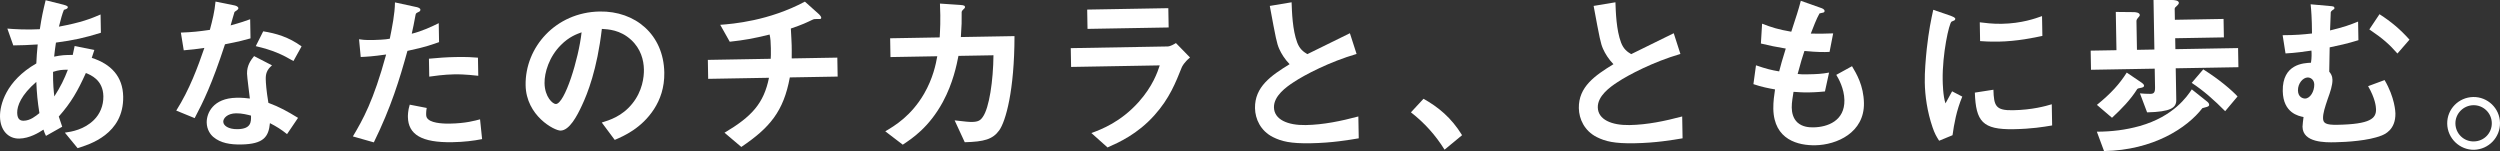 <?xml version="1.0" encoding="UTF-8"?><svg id="b" xmlns="http://www.w3.org/2000/svg" viewBox="0 0 1023.505 61.842"><rect x="0" y="0" width="1023.505" height="61.842" fill="#333333" stroke="none"/><defs><style>.d{fill:#fff;}</style></defs><g id="c"><path class="d" d="M31.775,60.655l-5.217-6.345c2.861-.4,7.883-1.257,11.871-5.174,2.477-2.422,3.955-5.875,3.889-9.722-.117-6.713-5.189-8.724-7.162-9.528-3.369,7.403-5.946,11.996-11.092,17.821.52,1.67.664,1.947,1.402,4.173l-6.65,3.754c-.508-1.041-.581-1.249-1.023-2.57-1.867,1.222-5.674,3.597-9.939,3.671C3.448,56.812.102,53.443.002,47.778c-.082-4.755,2.334-14.591,14.869-21.805.093-2.729.271-4.481.564-7.774-4.402.287-6.221.318-9.996.385l-2.43-6.884c2.523.236,8.195.557,13.296.258.753-4.979,1.337-7.578,2.382-11.863l7.307,1.831c1.757.459,1.763.809,1.767,1.019.011.629-.825.854-1.591,1.077-.738,1.762-1.262,3.799-2.048,6.891,9.134-1.698,13.024-3.235,17.052-4.984l.131,7.482c-6.68,2.075-11.069,3.062-18.397,4.029-.374,2.595-.438,2.945-.739,5.749,2.997-.612,4.535-.709,7.613-.692.324-1.405.519-2.318.775-3.651l8.072,1.607-1.062,3.236c7.879,2.521,12.725,7.613,12.868,15.865.269,15.385-13.858,19.618-18.659,21.102ZM14.863,33.528c-6.202,5.355-7.873,9.791-7.823,12.658s1.456,3.263,2.646,3.242c2.727-.048,4.933-1.905,6.45-3.121-.786-4.953-1.047-7.886-1.272-12.779ZM21.717,29.422c-.048,5.247.277,7.83.525,10.063,2.656-4.173,4.006-6.995,5.545-10.939-2.448-.026-3.774.137-6.07.876Z"/><path class="d" d="M92.111,18.133c-5.379,16.463-8.895,23.52-12.414,30.227l-7.539-3.086c5.445-8.63,8.785-17.712,11.514-25.664-3.209.476-5.164.72-8.447.987l-1.176-7.255c4.615-.15,7.547-.481,11.873-1.116,1.115-4.217,1.9-7.309,2.316-11.583l7.651,1.546c.351.063,1.686.39,1.698,1.159.013.699-1.168,1.14-1.581,1.566-.068.071-1.319,4.57-1.583,5.484,4.107-1.121,6.193-1.857,8-2.519l.137,7.832c-2.366.671-4.523,1.269-10.449,2.421ZM117.516,54.904c-2.412-1.916-4.251-3.073-7.004-4.494-.531,5.605-2.578,8.579-11.739,8.738-4.476.078-8.474-.551-11.456-3.087-1.137-.96-2.641-2.962-2.691-5.899-.066-3.776,2.555-9.978,12.205-10.146,2.307-.04,4.059.14,5.461.324-.168-1.605-1.131-8.724-1.156-10.192-.059-3.356,1.513-5.482,2.882-7.186l7.341,3.789c-2.205,1.857-2.595,3.613-2.559,5.641.025,1.469.219,4.544,1.078,9.705,4.647,1.737,7.686,3.434,12.139,6.153l-4.5,6.654ZM96.661,46.385c-3.637.063-5.28,2.051-5.257,3.449.027,1.538,2.014,3.112,5.859,3.046,5.664-.1,5.543-3.035,5.5-5.553-1.266-.327-3.725-.984-6.103-.942ZM120.141,24.989c-4.664-2.717-8.472-4.47-15.426-6.097l3.043-6.069c5.189.819,10.463,2.336,15.707,6.162l-3.324,6.004Z"/><path class="d" d="M166.806,20.83c-3.224,11.668-6.664,22.99-13.757,37.455l-8.576-2.438c4.077-6.857,8.421-14.487,13.615-33.535-5.583.797-7.959.908-10.406,1.021l-.686-7.263c.771.126,2.244.381,5.672.32.979-.017,5.383-.163,6.916-.54.965-4.773,2.061-10.179,2.118-14.867l8.638,1.878c.139-.002,1.754.319,1.768,1.089.008.489-.198.703-.822.993-.902.436-1.041.508-1.168,1.21-.574,3.158-1.09,5.685-1.546,7.651,4.11-.98,8.272-2.942,11.048-4.319l.135,7.762c-2.364.811-5.281,1.981-12.948,3.584ZM185.156,58.214c-12.588.22-18.033-3.183-18.158-10.315-.006-.35-.045-2.588.752-5.05l6.948,1.348c-.257,1.334-.237,2.452-.234,2.593.016.908.165,1.466.876,2.083,1.989,1.784,7.305,1.761,8.914,1.732,6.504-.113,10.262-1.228,12.281-1.753l.84,8.1c-3.555.691-7.324,1.178-12.219,1.263ZM186.21,30.425c-4.476.078-8.802.713-10.477.952l-.128-7.343c3.631-.343,7.125-.614,10.83-.679,4.896-.086,7.137.085,9.238.259l.13,7.412c-5.257-.607-8.545-.62-9.594-.602Z"/><path class="d" d="M267.752,44.684c-5.109,7.854-12.33,10.988-16.079,12.593l-5.301-7.112c3.132-.965,8.28-2.523,12.457-7.703,4.178-5.109,4.846-10.927,4.792-14.004-.066-3.846-1.268-8.512-5.248-12.15-4.479-4.118-9.379-4.312-11.971-4.478-1.947,16.683-5.902,26.545-8.128,31.271-2.022,4.373-5.137,10.303-8.772,10.366-2.518.044-14.097-6.05-14.314-18.567-.271-15.524,12.279-29.874,30.321-30.188,14.546-.254,26.187,9.406,26.458,25,.107,6.154-1.694,11.083-4.215,14.974ZM229.659,18.417c-4.882,4.842-6.797,11.381-6.722,15.646.098,5.665,3.366,8.546,4.625,8.523,3.637-.063,9.332-18.42,10.54-29.354-2.016.734-5.144,1.839-8.443,5.184Z"/><path class="d" d="M323.356,31.694c-2.555,13.896-8.175,20.569-19.859,28.468l-6.887-5.825c11.217-6.632,16.089-12.033,18.215-22.493l-24.896.435-.136-7.763,25.734-.449c.059-.7.105-2.03.064-4.338-.043-2.447-.139-3.984-.518-5.587-6.408,1.581-10.173,2.276-16.316,2.942l-3.898-6.927c5.17-.37,19.908-1.606,34.67-9.489l5.827,5.215c.214.206.855.895.864,1.384.004.28-.133.422-.342.496l-2.237.039c-.42.007-.489.078-1.044.298-2.29,1.089-4.023,1.959-8.822,3.581.114,2.517.393,6.43.365,8.878.031,1.818-.032,2.169-.012,3.358l18.672-.326.136,7.762-19.581.342Z"/><path class="d" d="M409.084,53.366c-2.664,3.684-6.214,4.655-14.115,4.863l-4.143-8.952c4.556.551,6.027.665,7.146.646,2.448-.043,3.417-.62,4.372-2.035,2.664-3.685,4.286-14.905,4.385-25.26l-14.336.25c-.706,3.58-2.184,11.091-6.386,18.859-5.693,10.452-12.609,14.979-16.413,17.494l-7.16-5.471c3.809-2.235,10.593-6.271,15.891-15.388,3.666-6.359,4.824-12.115,5.397-15.344l-19.161.335-.135-7.692,20.281-.354c.158-2.94.44-6.793.107-13.853l8.264.556c1.891.106,1.967.455,1.975.875.006.35-.062.421-.752,1.062-.617.641-.617.71-.6,1.689.051,2.937.011,4.616-.323,9.519l21.958-.383c-.029,22.315-3.589,34.829-6.252,38.583Z"/><path class="d" d="M483.841,27.521c-2.548,6.34-5.024,12.749-11.199,19.642-6.999,7.817-14.636,11.168-19.216,13.207l-6.609-5.9c4.17-1.542,11.954-4.476,19.365-12.72,5.763-6.467,7.691-12.166,8.622-14.98l-36.294.634-.135-7.692,39.65-.692c1.119-.02,2.574-.885,3.404-1.389l5.77,5.915c-2.414,2.001-3.156,3.553-3.358,3.977ZM445.232,11.826l-.138-7.902,33.218-.58.138,7.902-33.218.58Z"/><path class="d" d="M536.577,58.652c-8.252.144-11.905-.771-15.434-2.529-5.081-2.569-7.265-7.428-7.342-11.833-.152-8.742,6.553-13.336,14.165-18.016-1.994-2.063-3.361-4.278-4.235-6.222-1.019-2.291-1.404-4.312-3.875-17.63l8.928-1.485c.138,3.915.338,11.326,2.317,16.538,1.025,2.641,2.514,3.733,4.139,4.685,7.977-3.917,8.879-4.352,17.409-8.559l2.736,8.487c-10.997,3.199-21.257,8.555-25.682,11.5-3.112,2.014-8.226,5.67-8.144,10.355.088,5.035,5.655,7.387,12.998,7.258,7.272-.127,14.521-1.652,21.554-3.523l.156,8.951c-4.185.702-10.95,1.869-19.691,2.022Z"/><path class="d" d="M582.786,40.44c5.935,3.324,11.325,7.638,15.79,14.904l-7.172,5.932c-3.742-6.021-8.236-10.979-13.768-15.289l5.149-5.547Z"/><path class="d" d="M669.156,58.652c-8.252.144-11.905-.771-15.434-2.529-5.082-2.569-7.265-7.428-7.342-11.833-.152-8.742,6.553-13.336,14.166-18.016-1.995-2.063-3.363-4.278-4.236-6.222-1.02-2.291-1.404-4.312-3.875-17.63l8.928-1.485c.139,3.915.338,11.326,2.317,16.538,1.025,2.641,2.514,3.733,4.14,4.685,7.976-3.917,8.877-4.352,17.408-8.559l2.736,8.487c-10.996,3.199-21.256,8.555-25.682,11.5-3.113,2.014-8.226,5.67-8.144,10.355.088,5.035,5.655,7.387,12.998,7.258,7.272-.127,14.521-1.652,21.554-3.523l.156,8.951c-4.186.702-10.95,1.869-19.691,2.022Z"/><path class="d" d="M743.189,59.472c-6.783.118-16.965-2.082-17.189-14.949-.051-2.938.389-5.813.702-7.917-2.597-.444-5.545-1.022-8.852-2.154l1.054-7.713c4.223,1.465,6.4,1.986,9.487,2.492.656-2.459,1.246-4.778,2.705-9.351-4.351-.764-6.175-1.081-10.18-2.061l.488-8.123c3.943,1.54,6.758,2.4,11.949,3.289,1.992-6.121,2.989-9.076,3.906-12.66l8.094,2.867c.564.2,1.619.531,1.633,1.301.014.839-.969.646-2.082,1.016-1.222,2.12-2.625,5.852-3.562,8.246,3.498.079,5.107.051,9.162-.09l-1.477,7.581c-2.377.111-4.545.149-10.29-.38-.798,2.392-1.593,4.924-2.773,9.422,1.472.184,2.102.173,4.619.129,3.147-.055,5.313-.163,8.242-.703l-1.685,7.724c-1.047.089-3.211.336-6.639.396-2.656.047-4.339-.134-6.229-.24-.249,1.753-.765,4.28-.727,6.448.034,1.958.496,4.398,2.345,6.114,2.061,1.853,4.792,2.016,6.61,1.983,5.734-.1,12.755-2.671,12.606-11.133-.082-4.755-2.393-8.842-3.328-10.364l6.443-3.54c1.803,3.046,4.755,7.892,4.881,15.094.211,12.099-11.104,17.123-19.915,17.276Z"/><path class="d" d="M799.367,55.356l-5.486,2.265c-1.15-1.799-1.8-2.907-2.685-5.479-2.212-6.467-3.094-12.957-3.188-18.342-.078-4.476.392-9.66.809-13.795.848-7.569,1.752-11.853,2.659-15.995l7.179,2.463c.492.201,1.83.667,1.84,1.227.002.14-.062.421-.339.636-.139.072-1.042.438-1.181.51-1.037.648-3.824,13.358-3.64,23.918.021,1.188.115,6.573,1.146,9.563.813-1.483,1.221-2.19,2.712-4.944l4.165,2.166c-2.417,5.778-3.37,11.321-3.991,15.809ZM824.367,52.892c-12.728.222-15.445-3.158-15.861-14.973l7.604-1.183c.187,6.643.919,8.519,7.981,8.396,7.973-.14,13.401-1.703,15.906-2.446l.151,8.672c-3.696.624-8.37,1.404-15.782,1.534ZM818.145,17.045c-.559.01-3.775.065-7.488-.22l-.135-7.692c2.033.245,5.189.68,8.965.613,8.182-.143,13.883-2.201,16.524-3.156l.142,8.112c-3.206.686-10.245,2.207-18.008,2.343Z"/><path class="d" d="M890.745,27.963l.226,12.937c.057,3.217-2.224,4.866-11.942,5.105l-2.935-7.783c1.331.116,2.872.229,4.271.205,1.398-.024,1.949-.523,1.912-2.622l-.134-7.692-26.084.456-.137-7.833,10.56-.184-.273-15.665,7.486.079c.279-.005,2.31.1,2.328,1.148.006.35-.13.562-.611,1.061-.686.781-.75,1.132-.742,1.552l.204,11.679,7.133-.125-.354-20.28,7.625.007c.77-.013,2.731.162,2.748,1.142.008.42-.336.775-.542.988-.965.856-1.171,1.07-1.162,1.56l.077,4.406,19.93-.349.133,7.553-19.931.348.078,4.476,25.664-.447.137,7.832-25.664.448ZM903.542,43.758c-.277.146-1.603.378-1.88.522-6.225,8.084-20.125,17.21-40.266,17.562l-2.937-7.923c6.155-.038,11.67-.693,17.588-2.336,13.921-3.95,19.442-12.231,21.283-14.991l6.101,4.86c.354.273.993.752,1.005,1.451.005.279-.129.632-.895.854ZM876.057,36.054c-.697.152-.837.154-1.043.368-2.79,4.455-6.502,8.228-10.357,11.793l-6.178-5.279c5.725-4.646,9.226-8.485,12.221-13.224l6.229,4.228c.212.137.852.685.858,1.104.01.56-.406.776-1.73,1.01ZM910.988,45.517c-4.345-4.4-8.963-8.518-13.703-11.582l4.729-5.539c6.72,4.22,11.834,8.677,14.044,11.087l-5.07,6.034Z"/><path class="d" d="M974.897,55.537c-5.211,2.05-14.015,2.623-18.979,2.71-3.847.066-13.147.229-13.262-6.345-.014-.769.297-3.013.42-3.994-1.966-.386-8.353-1.604-8.51-10.624-.194-11.119,8.613-11.482,11.549-11.604.317-1.895.283-3.853.193-4.971-2.861.4-6.35.95-10.612,1.165l-1.18-7.465c5.525-.026,8.249-.283,12.02-.699-.04-6.295-.306-9.508-.559-11.952l7.847.702c1.541.113,1.894.247,1.904.877.008.419-.341.495-.756.782-.414.287-.619.57-.755.853l-.288,7.49c5.642-1.357,8.283-2.313,11.479-3.628l.133,7.622c-4.452,1.407-8.495,2.247-11.771,2.934-.032,2.169-.098,6.438-.177,9.937.645.828,1.288,1.656,1.317,3.335.039,2.237-.892,4.981-1.894,7.728-1.197,3.519-1.994,5.98-1.959,8.009.036,2.028,1.098,2.779,5.854,2.696,13.637-.238,15.902-2.656,15.838-6.362-.02-1.119-.357-4.471-3.243-9.457l6.742-2.496c4.253,7.2,4.428,13.213,4.435,13.633.119,6.783-4.466,8.612-5.786,9.125ZM944.752,31.72c-1.889.033-4.016,2.379-3.965,5.315.049,2.798,2.087,3.321,2.926,3.307,2.099-.036,3.797-2.934,3.748-5.731-.034-1.958-1.45-2.912-2.709-2.891ZM981.516,21.914c-3.283-3.72-5.842-6.054-11.505-9.872l4.158-6.229c4.882,3.133,8.503,6.218,12.284,10.419l-4.938,5.682Z"/><path class="d" d="M1023.503,50.295c.104,5.944-4.638,10.854-10.58,11.027-5.944.104-10.925-4.706-11.028-10.65-.105-6.014,4.707-10.854,10.65-10.958,5.875-.103,10.853,4.567,10.958,10.581ZM1005.251,50.613c.072,4.126,3.487,7.425,7.611,7.282,4.126-.072,7.355-3.416,7.284-7.542-.072-4.126-3.486-7.354-7.543-7.283-4.056.071-7.425,3.417-7.353,7.543Z"/></g></svg>